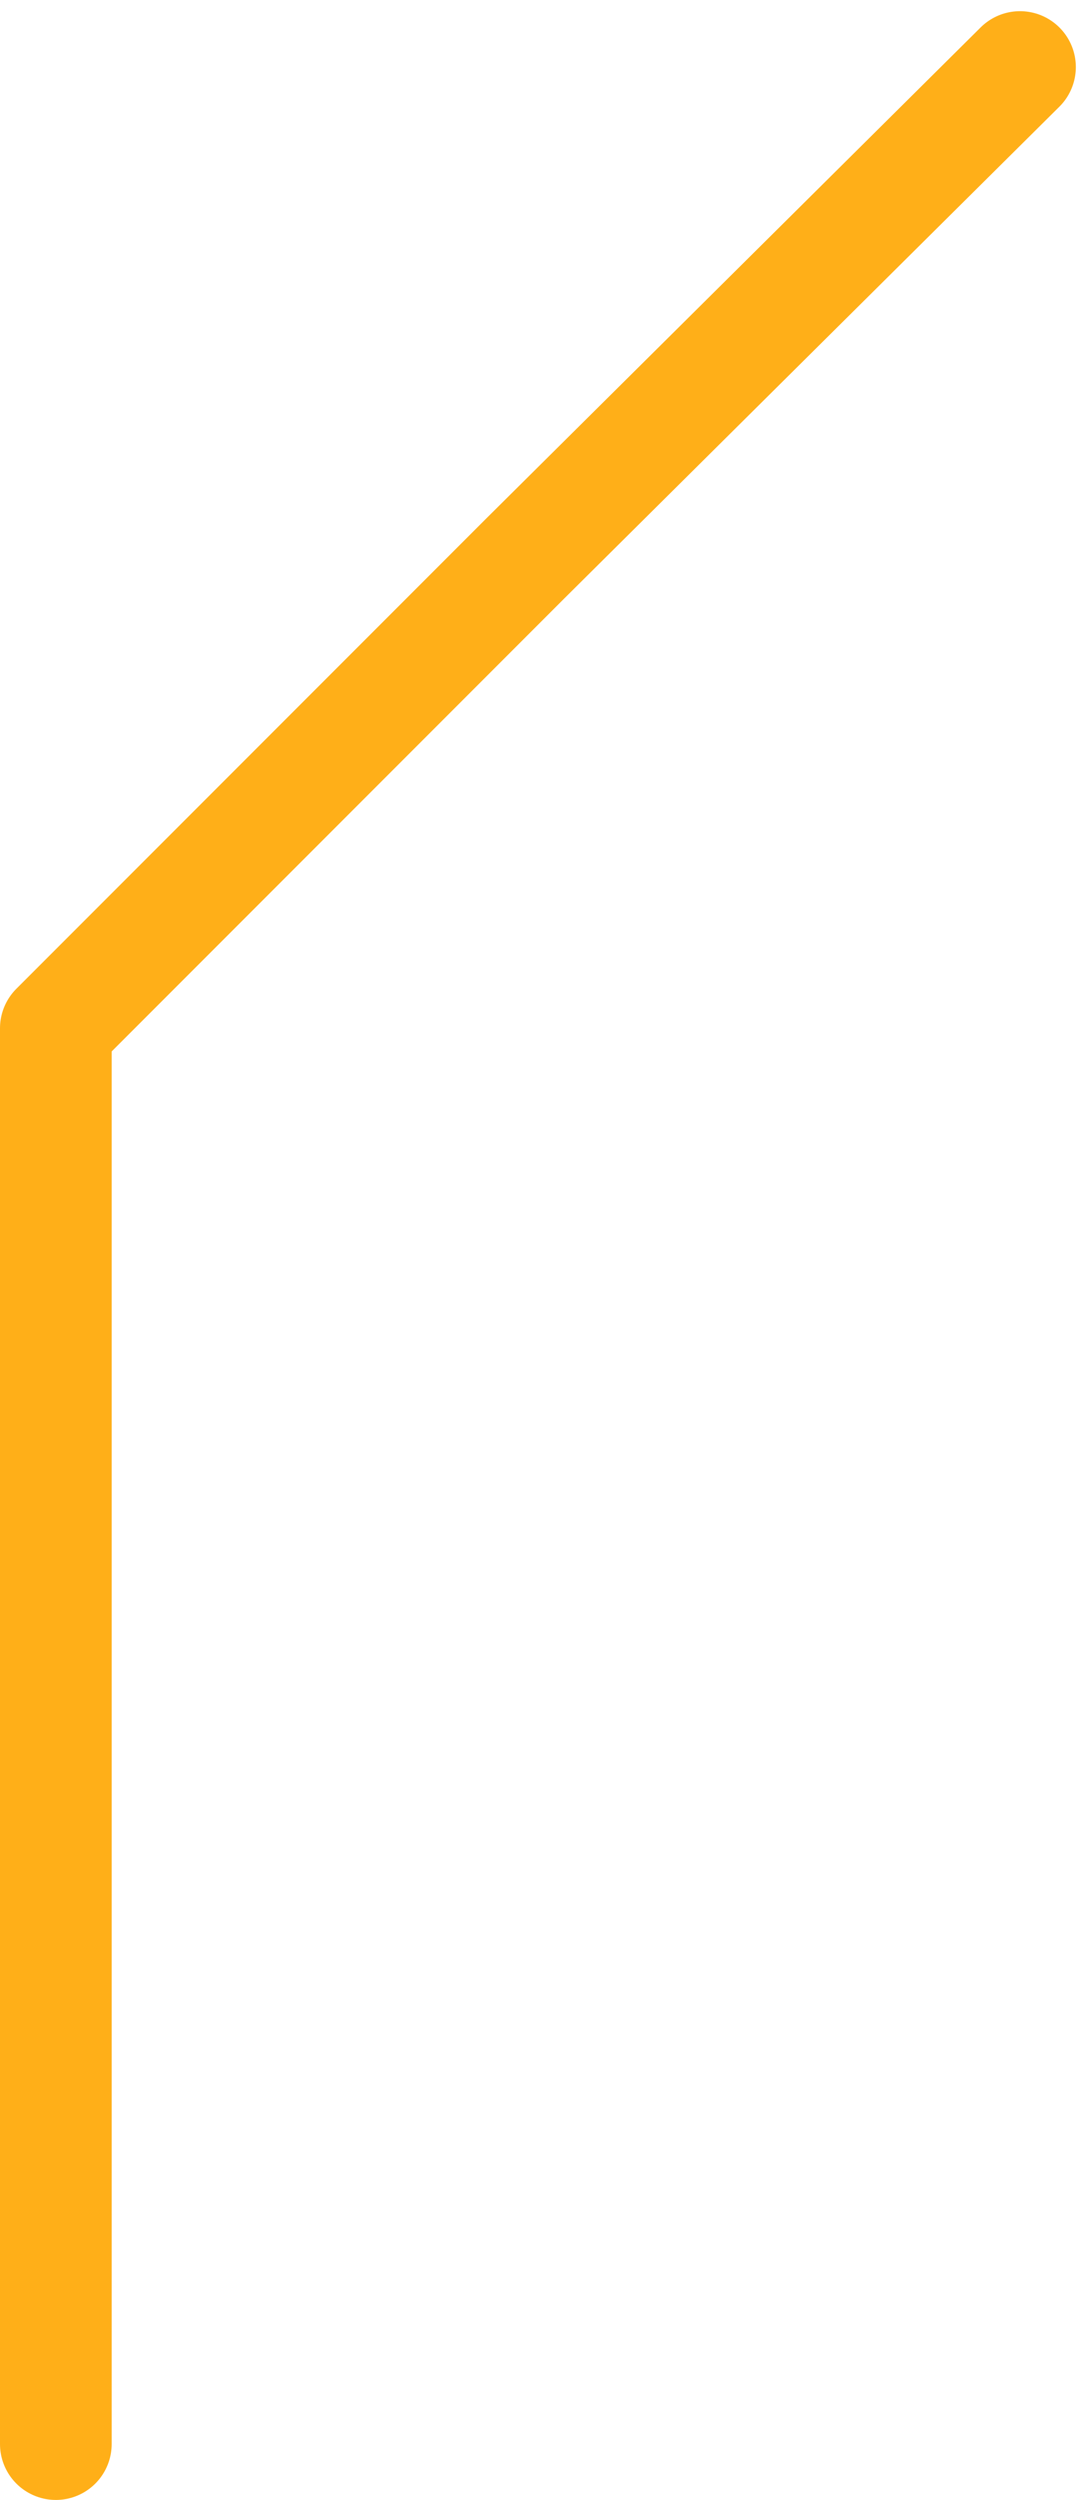 <?xml version="1.0" encoding="UTF-8" standalone="no"?>
<svg xmlns:xlink="http://www.w3.org/1999/xlink" height="33.55px" width="14.6px" xmlns="http://www.w3.org/2000/svg">
  <g transform="matrix(1.0, 0.0, 0.0, 1.0, 7.3, 16.8)">
    <path d="M-6.55 16.0 L-6.55 -3.0 -0.25 -9.3 6.4 -15.9" fill="none" stroke="#ffaf18" stroke-linecap="round" stroke-linejoin="round" stroke-width="1.5"/>
  </g>
</svg>
